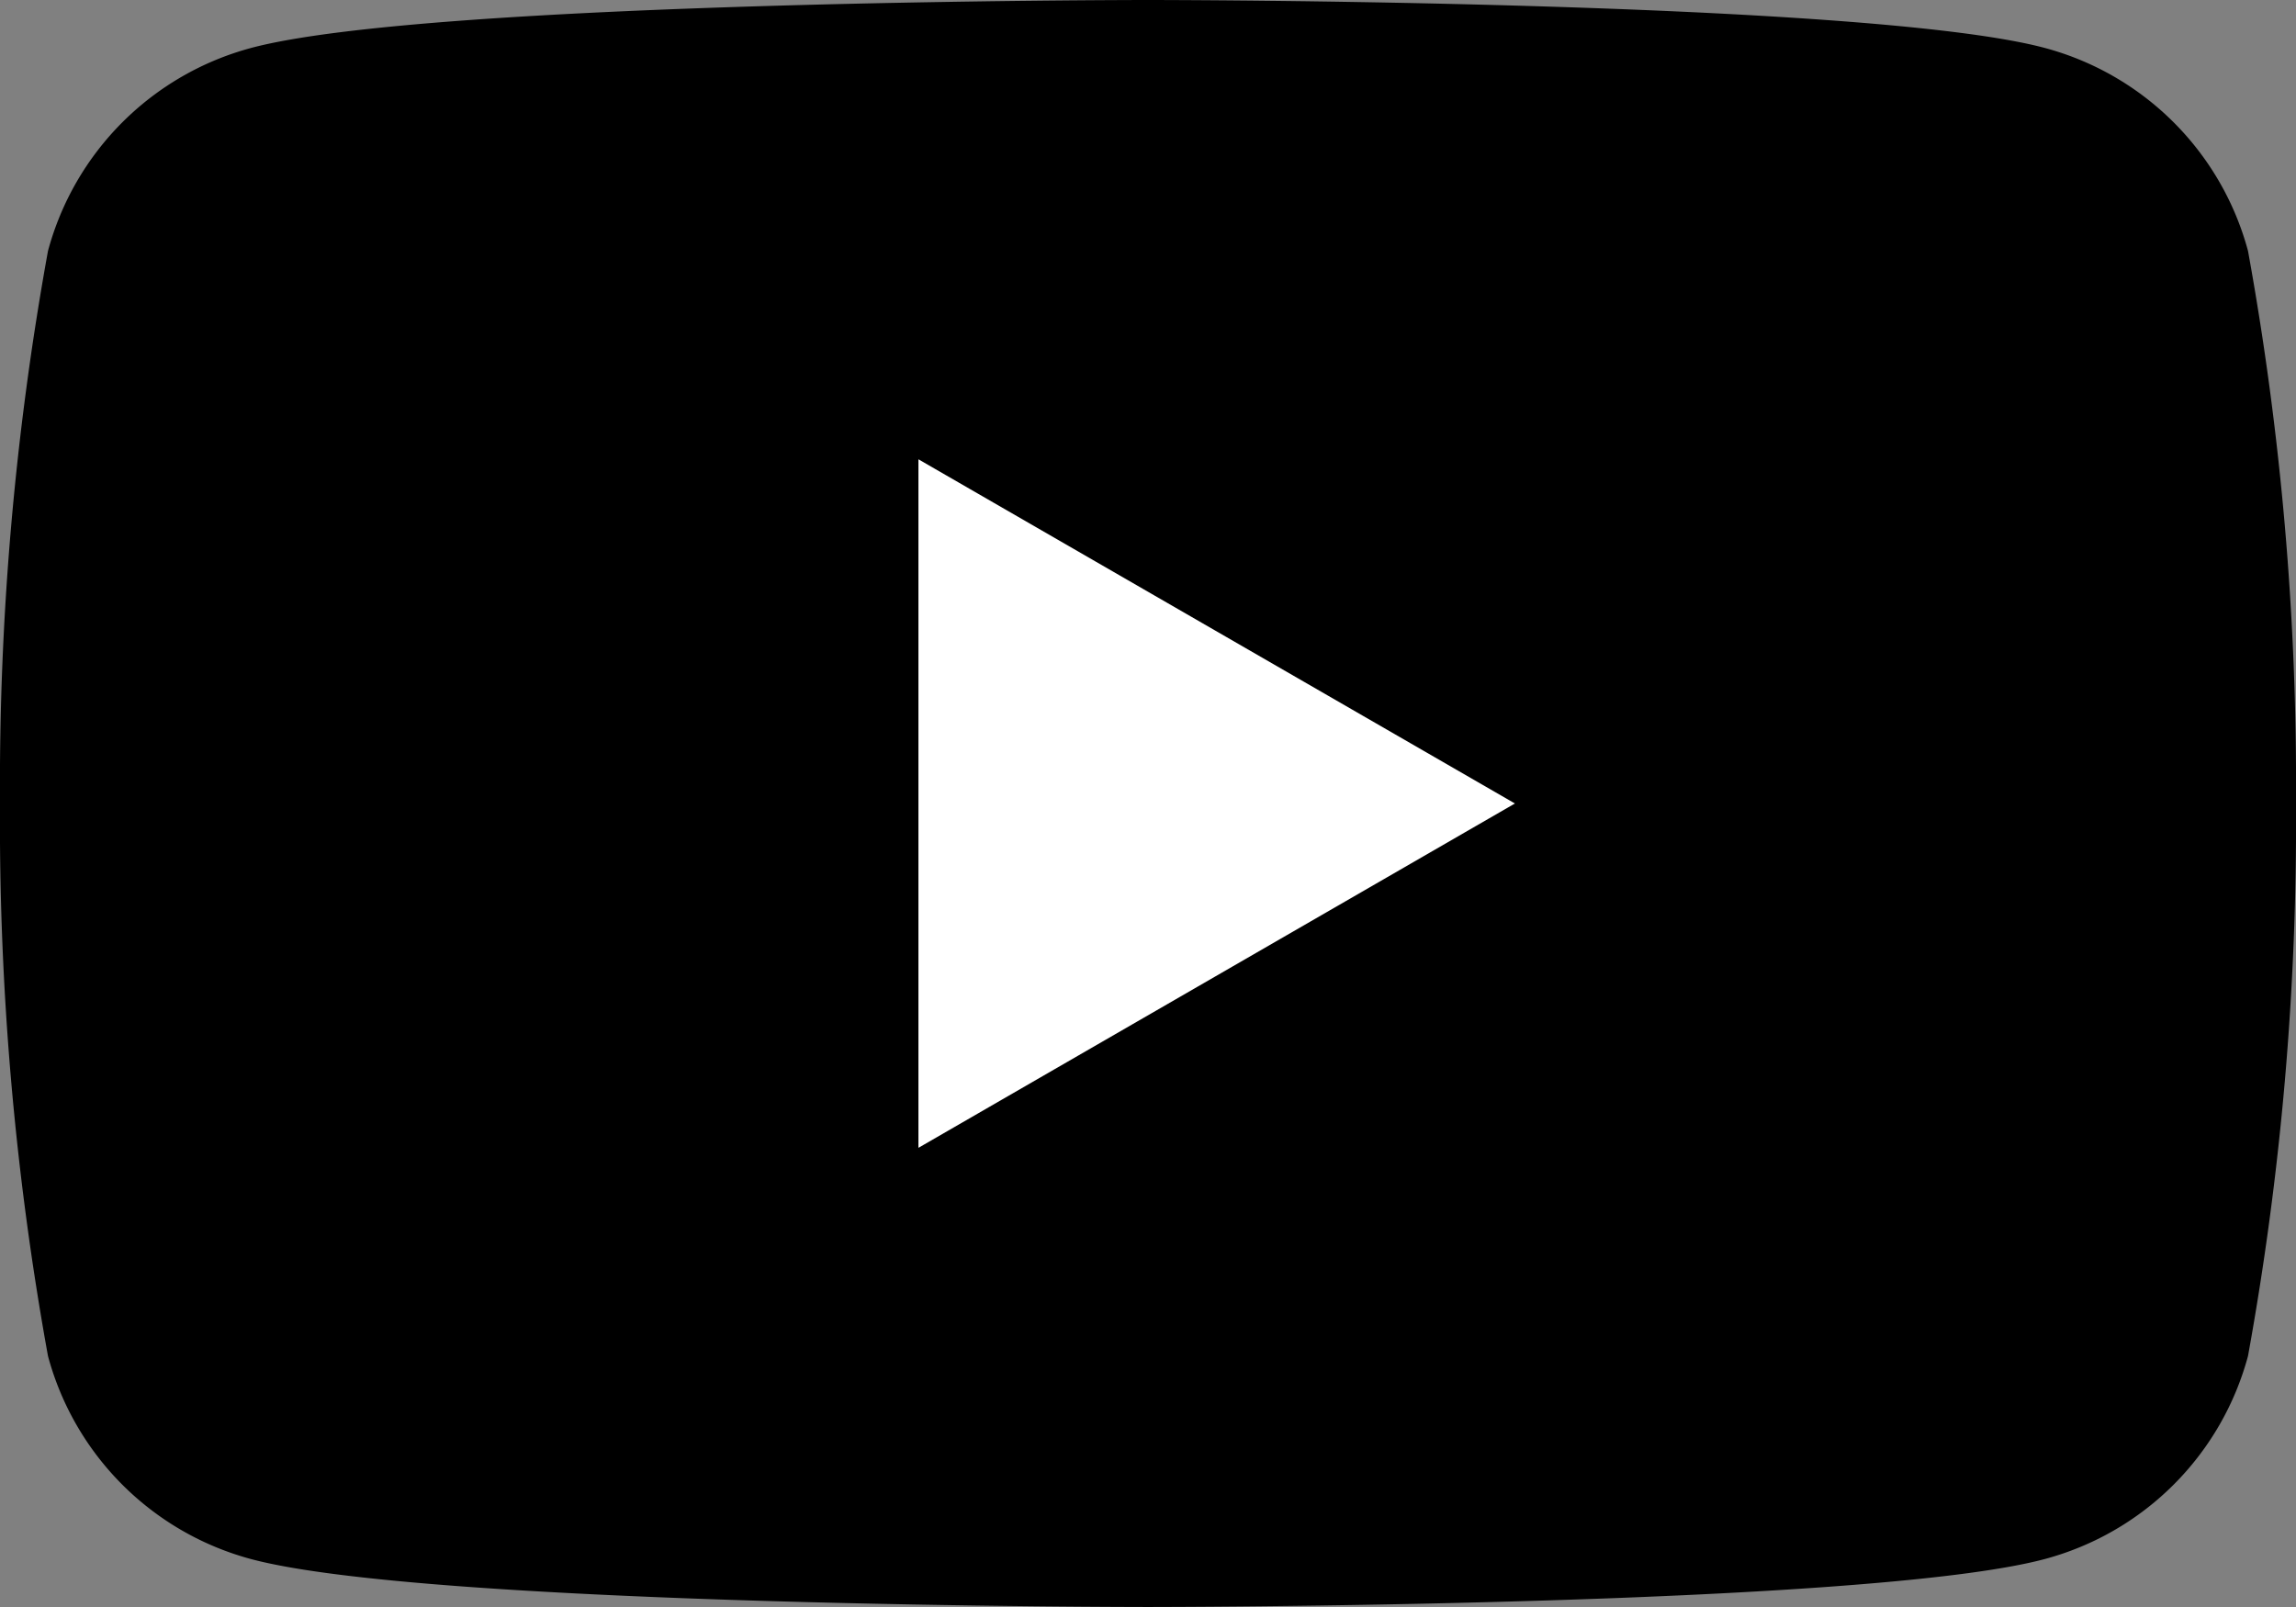 <svg xmlns="http://www.w3.org/2000/svg" width="31.429" height="22" viewBox="0 0 31.429 22"><rect x="0" y="0" width="31.429" height="22" fill="#808080" stroke="none"/><defs><clipPath id="clip-path"><path id="長方形_11839" data-name="長方形 11839" fill="none" d="M0 0h31.429v22H0z"/></clipPath></defs><g id="グループ_29606" data-name="グループ 29606"><g id="グループ_29605" data-name="グループ 29605" clip-path="url(#clip-path)"><path id="パス_49084" data-name="パス 49084" d="M30.772 3.435A3.936 3.936 0 0027.993.657C25.542 0 15.714 0 15.714 0S5.886 0 3.435.657A3.936 3.936 0 00.657 3.435 40.909 40.909 0 000 11a40.907 40.907 0 00.657 7.565 3.936 3.936 0 002.779 2.779C5.886 22 15.714 22 15.714 22s9.828 0 12.279-.657a3.936 3.936 0 002.779-2.779A40.891 40.891 0 0031.429 11a40.893 40.893 0 00-.657-7.565"/><path id="パス_49085" data-name="パス 49085" d="M48.594 33.726l8.165-4.714-8.165-4.712z" transform="translate(-36.022 -18.012)" fill="#fff"/></g></g></svg>